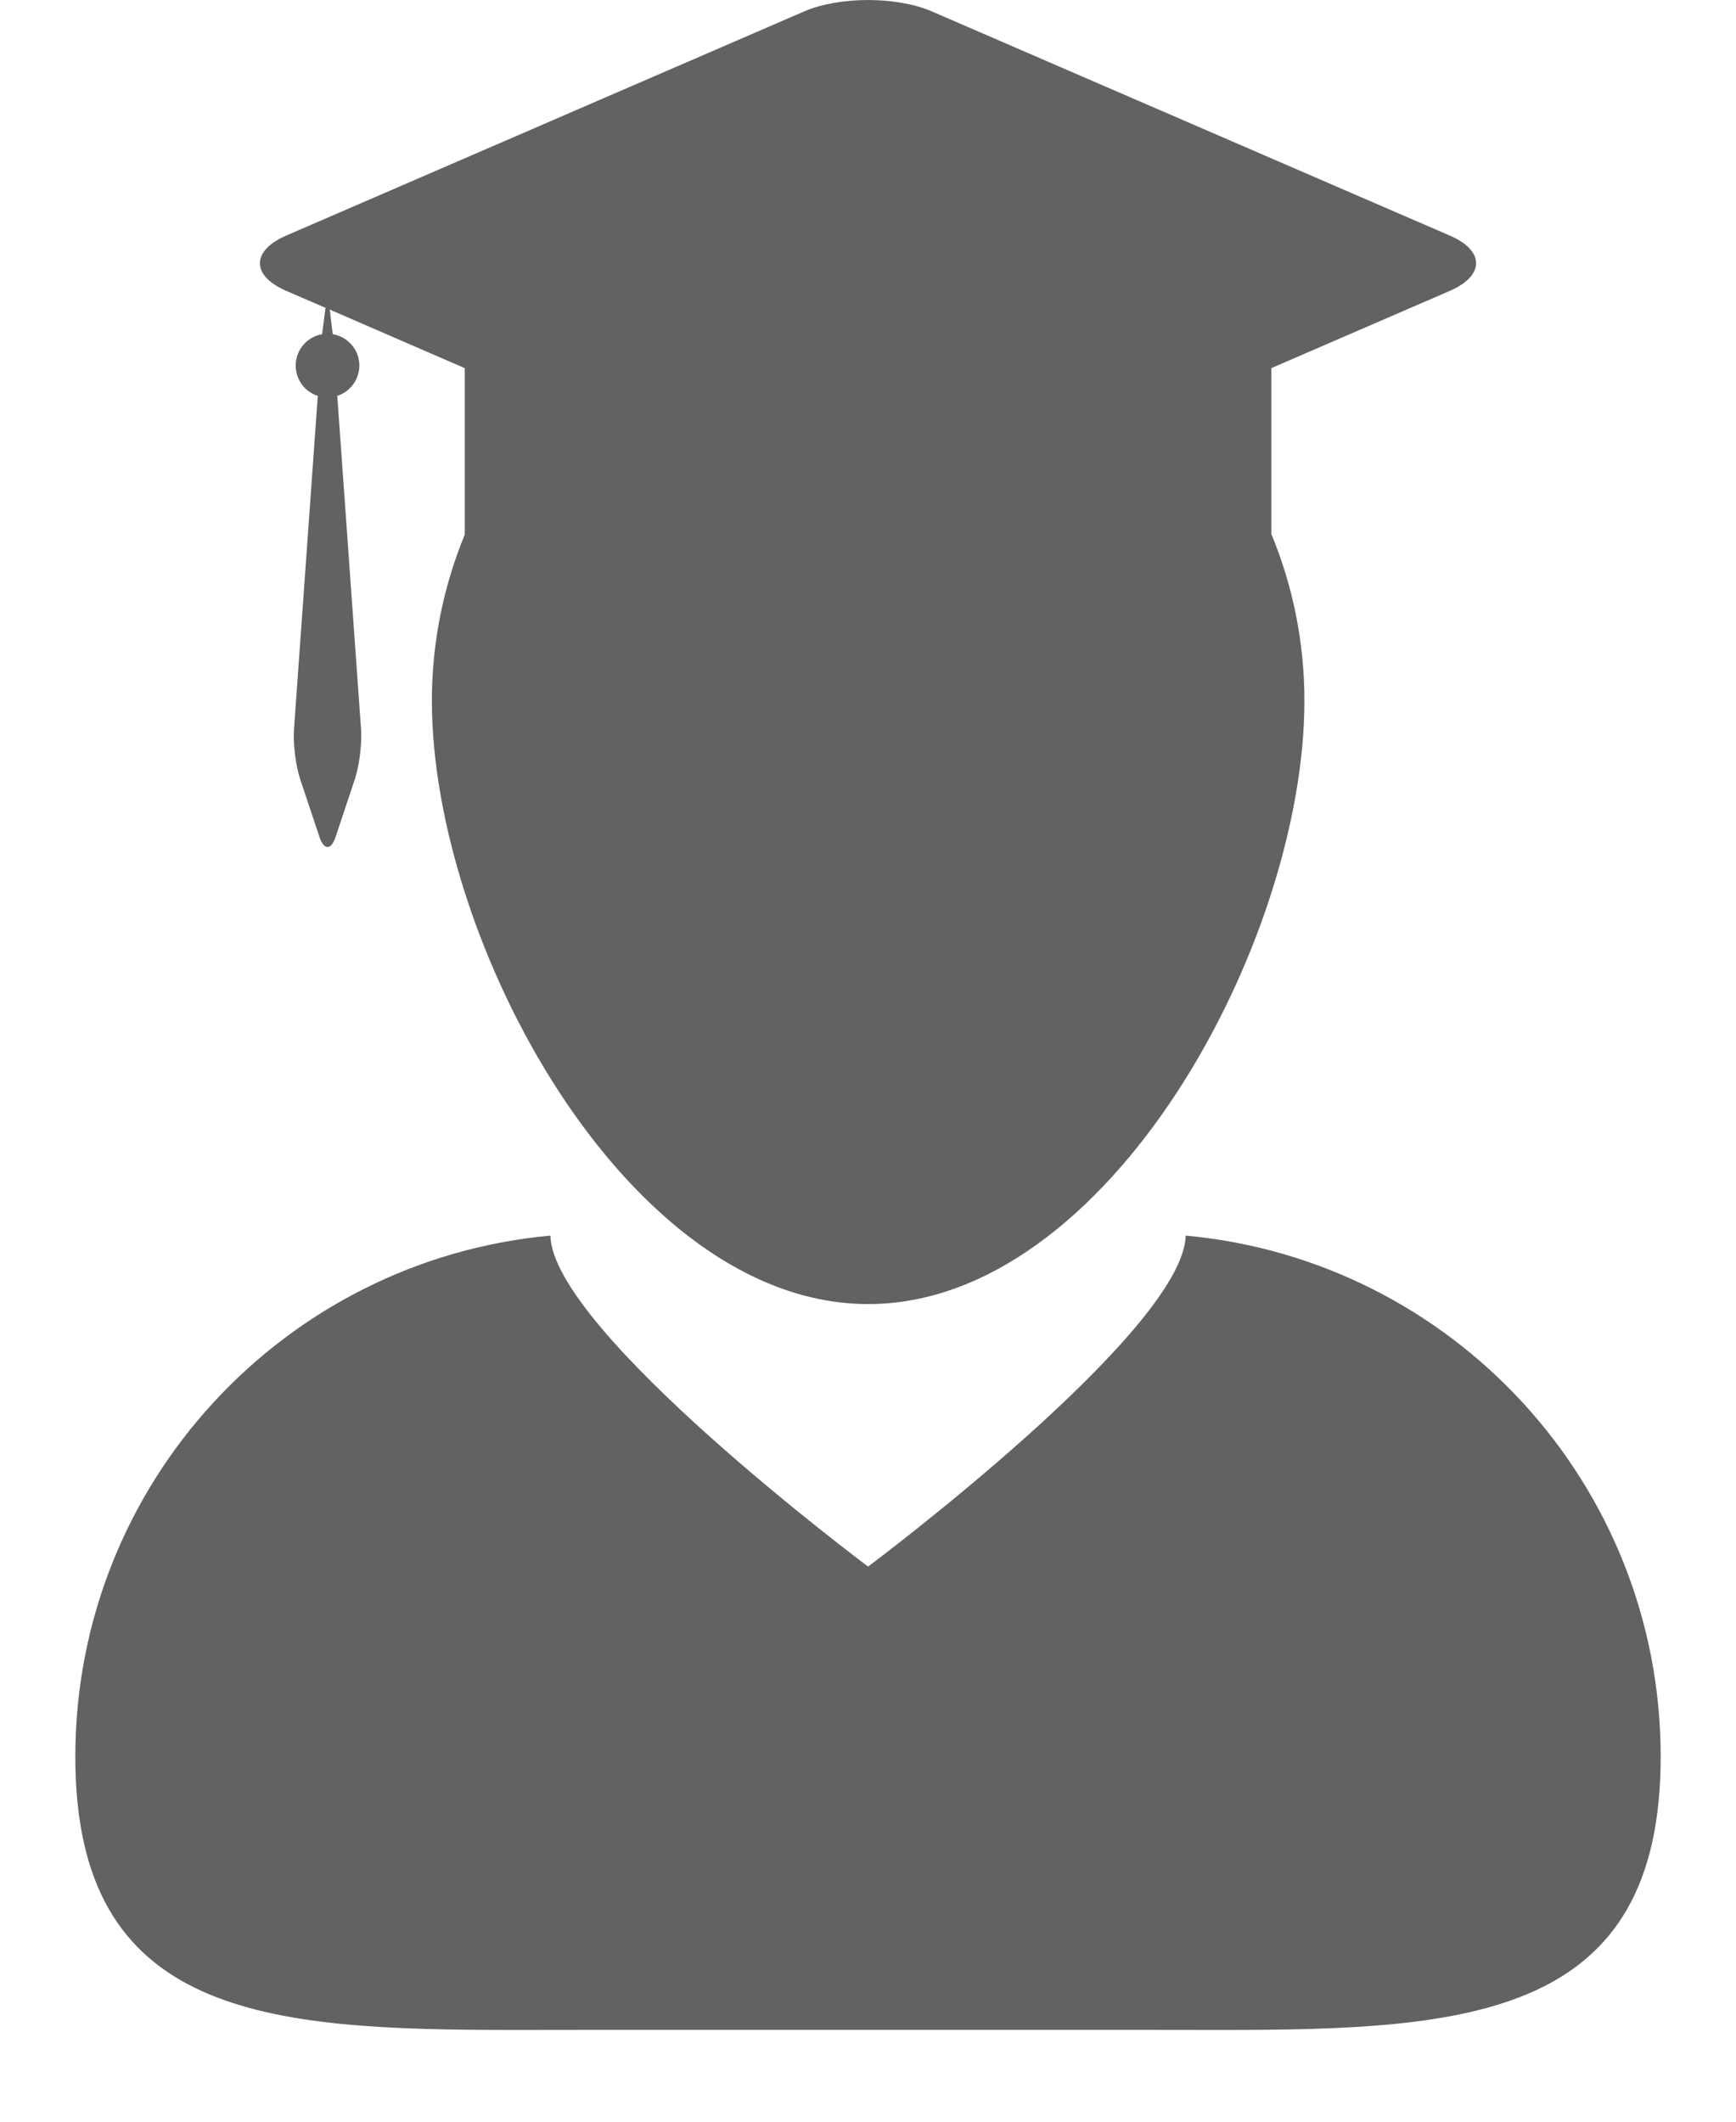 <svg width="18" height="22" viewBox="0 0 18 22" fill="none" xmlns="http://www.w3.org/2000/svg">
<path d="M12.294 12.812C12.271 13.802 9.001 16.244 9.001 16.244C9.001 16.244 5.73 13.802 5.707 12.812C2.945 13.065 0.781 15.387 0.781 18.215C0.781 20.917 2.756 21.049 5.341 21.049C5.623 21.049 5.912 21.048 6.207 21.048H11.794C12.088 21.048 12.377 21.049 12.659 21.049C15.244 21.049 17.219 20.917 17.219 18.215C17.219 15.387 15.056 13.065 12.294 12.812Z" fill="#626262"/>
<path d="M2.968 3.016L3.375 3.192L3.34 3.465C3.185 3.492 3.066 3.627 3.066 3.79C3.066 3.937 3.162 4.063 3.295 4.105L3.048 7.566C3.038 7.711 3.066 7.941 3.112 8.078L3.313 8.68C3.358 8.817 3.433 8.817 3.479 8.68L3.68 8.078C3.725 7.941 3.754 7.711 3.744 7.566L3.497 4.105C3.629 4.062 3.726 3.937 3.726 3.79C3.726 3.627 3.607 3.492 3.45 3.465L3.419 3.21L4.359 3.618L4.819 3.817V5.543C4.6 6.075 4.478 6.657 4.478 7.267C4.478 9.765 6.504 13.522 9.002 13.522C11.5 13.522 13.525 9.765 13.525 7.267C13.525 6.654 13.403 6.07 13.182 5.537V3.817L13.642 3.618L15.033 3.016C15.396 2.858 15.396 2.6 15.033 2.443L9.661 0.118C9.298 -0.039 8.703 -0.039 8.339 0.118L2.967 2.443C2.604 2.601 2.604 2.858 2.968 3.016Z" fill="#626262"/>
</svg>
